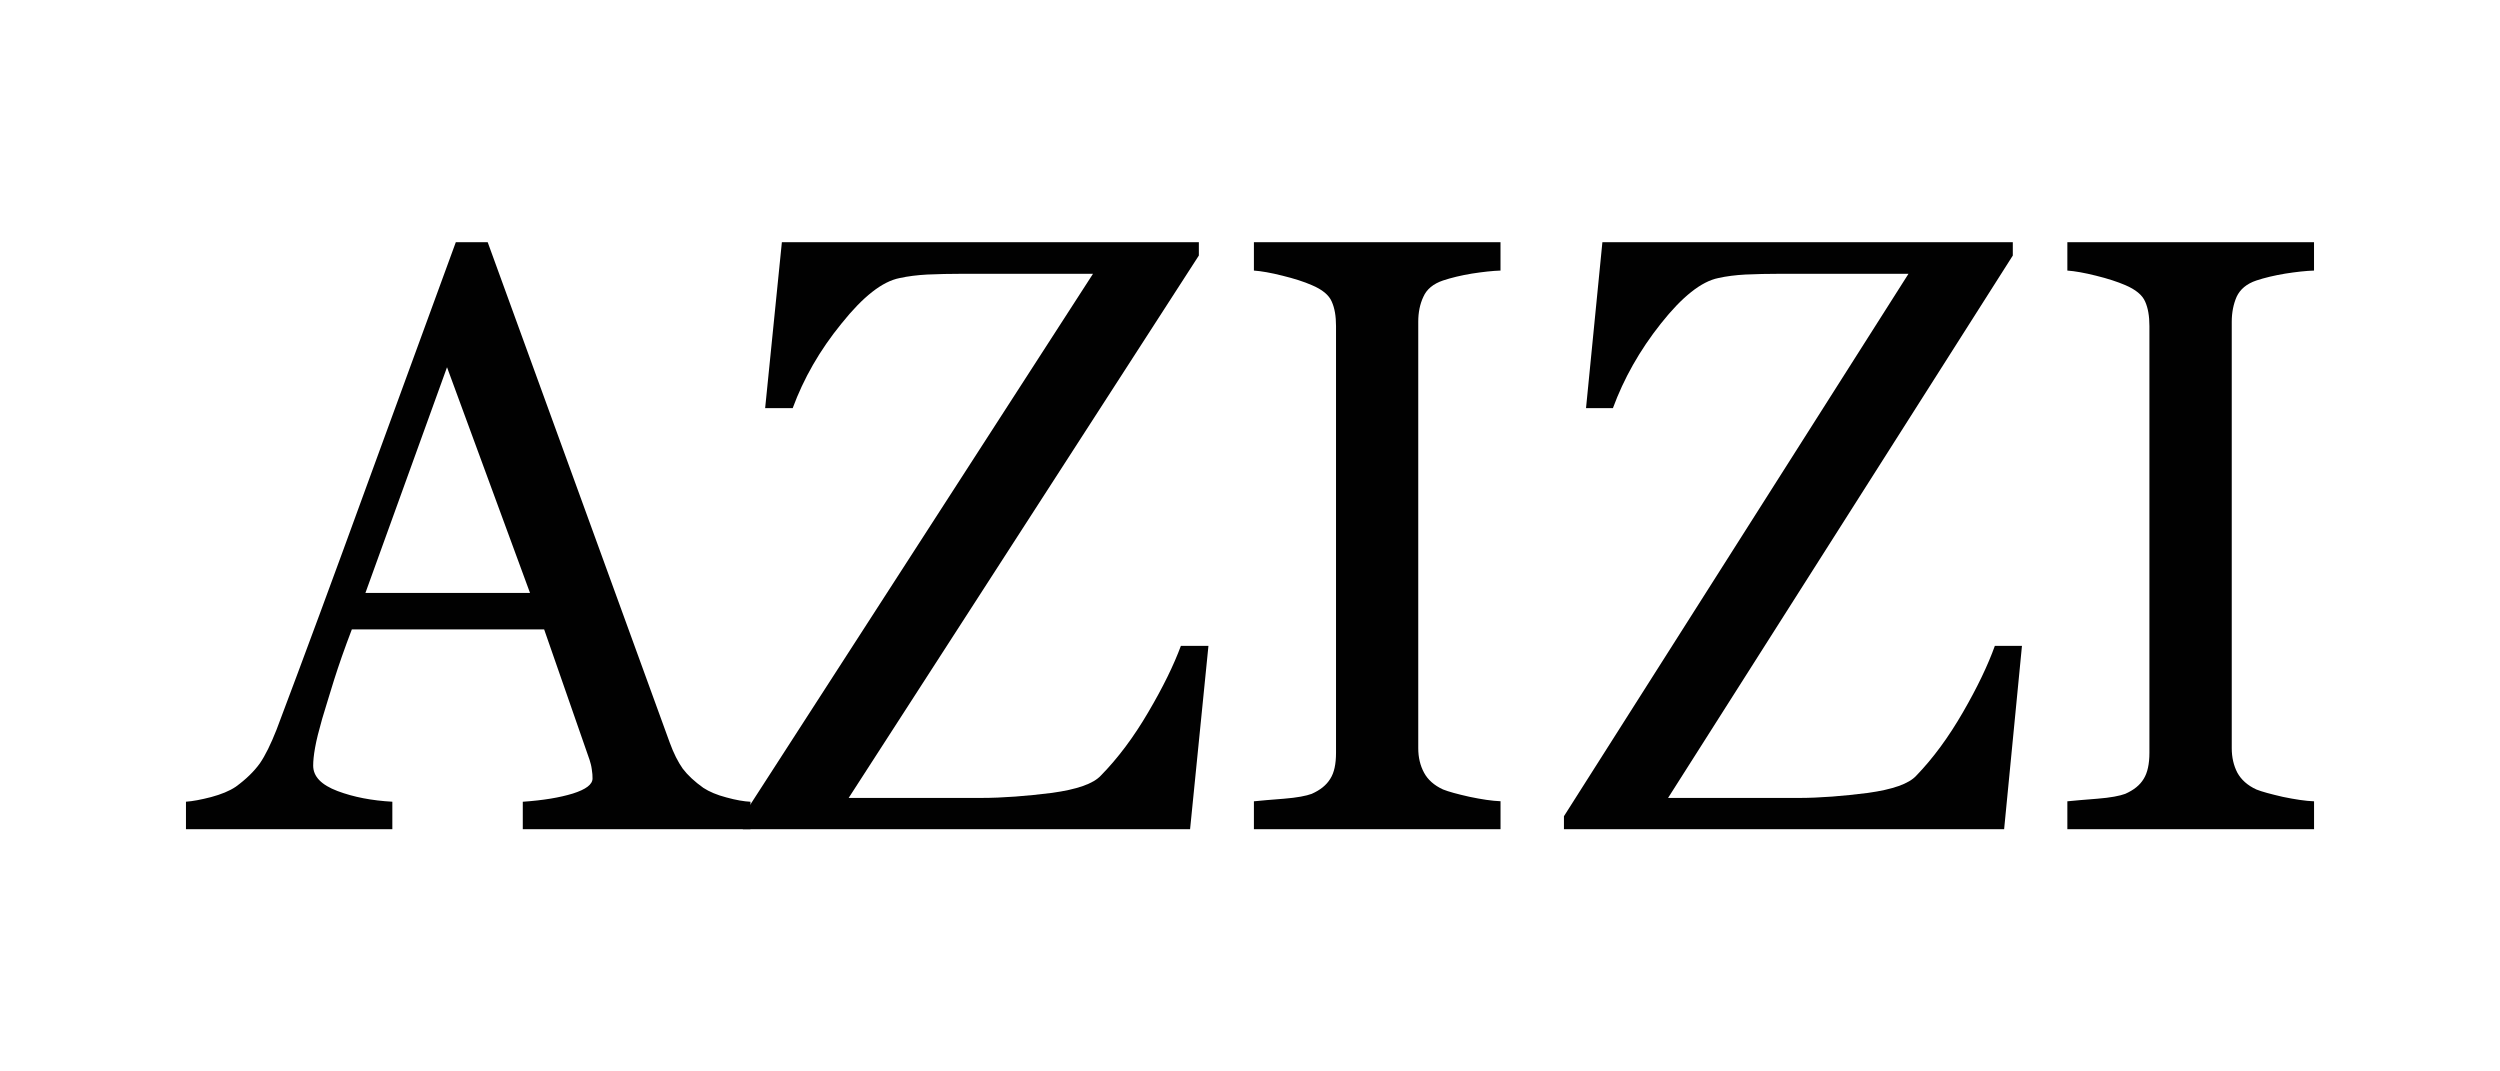 <svg width="140" height="60" viewBox="0 0 140 60" fill="none" xmlns="http://www.w3.org/2000/svg">
<g clip-path="url(#clip0_924_28)">
<path d="M70.219 13.482V15.152C70.634 15.182 71.172 15.275 71.82 15.439C72.48 15.601 73.03 15.778 73.456 15.965C74.049 16.214 74.422 16.522 74.579 16.893C74.743 17.259 74.817 17.707 74.817 18.257V42.159C74.817 42.78 74.717 43.27 74.494 43.614C74.277 43.97 73.933 44.243 73.455 44.456C73.154 44.568 72.635 44.67 71.902 44.728C71.164 44.785 70.596 44.834 70.219 44.873V46.524H84.03V44.869C83.558 44.852 82.977 44.765 82.287 44.62C81.606 44.467 81.115 44.333 80.81 44.21C80.309 43.982 79.948 43.653 79.745 43.268C79.53 42.87 79.422 42.411 79.422 41.9V18.02C79.422 17.506 79.512 17.036 79.709 16.619C79.891 16.201 80.263 15.891 80.81 15.707C81.27 15.554 81.811 15.423 82.425 15.321C83.051 15.225 83.581 15.166 84.028 15.152V13.482H70.219Z" fill="#010101"/>
<path d="M25.033 20.565L29.681 33.205H20.463L25.033 20.565ZM25.553 13.488C24.1 17.469 22.431 22.007 20.573 27.102C18.721 32.197 17.022 36.792 15.482 40.873C15.166 41.671 14.862 42.297 14.553 42.747C14.229 43.196 13.78 43.639 13.204 44.057C12.845 44.299 12.384 44.484 11.826 44.635C11.262 44.781 10.791 44.87 10.414 44.896V46.522H21.971V44.896C20.83 44.833 19.803 44.639 18.9 44.298C17.991 43.953 17.538 43.484 17.538 42.875C17.538 42.612 17.57 42.281 17.644 41.872C17.718 41.451 17.853 40.914 18.04 40.258C18.244 39.591 18.465 38.85 18.713 38.059C18.966 37.259 19.293 36.318 19.703 35.246H30.472L33.018 42.559C33.066 42.716 33.116 42.884 33.14 43.08C33.176 43.283 33.182 43.454 33.182 43.594C33.182 43.927 32.815 44.206 32.075 44.44C31.328 44.669 30.401 44.82 29.276 44.898V46.525H42.026V44.898C41.672 44.882 41.219 44.806 40.679 44.657C40.154 44.521 39.718 44.336 39.389 44.121C38.895 43.77 38.51 43.41 38.233 43.044C37.97 42.672 37.724 42.188 37.505 41.586L27.284 13.49H25.553V13.488Z" fill="#010101"/>
<path d="M43.793 13.482L42.848 22.856H44.391C44.999 21.202 45.906 19.61 47.124 18.118C48.324 16.617 49.403 15.762 50.382 15.571C50.849 15.468 51.367 15.405 51.926 15.374C52.49 15.349 53.188 15.331 54.019 15.331H61.209L41.598 45.708V46.52H66.636L67.673 36.167H66.13C65.733 37.242 65.127 38.484 64.303 39.883C63.486 41.282 62.597 42.466 61.645 43.435C61.219 43.894 60.309 44.208 58.904 44.402C57.492 44.578 56.168 44.684 54.931 44.684H47.525L67.136 14.309V13.482H43.793V13.482Z" fill="#010101"/>
<path d="M115.772 13.482V15.152C116.189 15.182 116.723 15.275 117.377 15.439C118.035 15.601 118.576 15.778 119.012 15.965C119.596 16.214 119.973 16.522 120.13 16.893C120.292 17.259 120.367 17.707 120.367 18.257V42.159C120.367 42.78 120.262 43.27 120.048 43.614C119.835 43.97 119.492 44.243 119.012 44.456C118.71 44.568 118.194 44.67 117.452 44.728C116.723 44.785 116.153 44.834 115.772 44.873V46.526H129.587V44.873C129.117 44.857 128.528 44.768 127.835 44.624C127.165 44.469 126.663 44.335 126.359 44.212C125.857 43.984 125.504 43.657 125.291 43.27C125.085 42.873 124.978 42.413 124.978 41.902V18.02C124.978 17.506 125.069 17.036 125.251 16.619C125.448 16.201 125.809 15.891 126.359 15.707C126.82 15.554 127.368 15.423 127.983 15.321C128.6 15.225 129.135 15.166 129.585 15.152V13.482H115.772Z" fill="#010101"/>
<path d="M89.742 13.482L88.817 22.856H90.323C90.931 21.202 91.826 19.61 93.011 18.118C94.199 16.617 95.274 15.762 96.228 15.57C96.683 15.468 97.184 15.405 97.744 15.374C98.3 15.349 98.982 15.331 99.812 15.331H106.876L87.581 45.708V46.52H112.223L113.23 36.167H111.712C111.327 37.242 110.735 38.484 109.926 39.884C109.119 41.283 108.251 42.466 107.314 43.435C106.897 43.895 105.992 44.208 104.608 44.402C103.228 44.578 101.923 44.685 100.699 44.685H93.411L112.717 14.31V13.482H89.742Z" fill="#010101"/>
</g>
<defs>
<clipPath id="clip0_924_28">
<rect width="120" height="32.873" fill="white" transform="translate(10 13.563)"/>
</clipPath>
</defs>
</svg>
